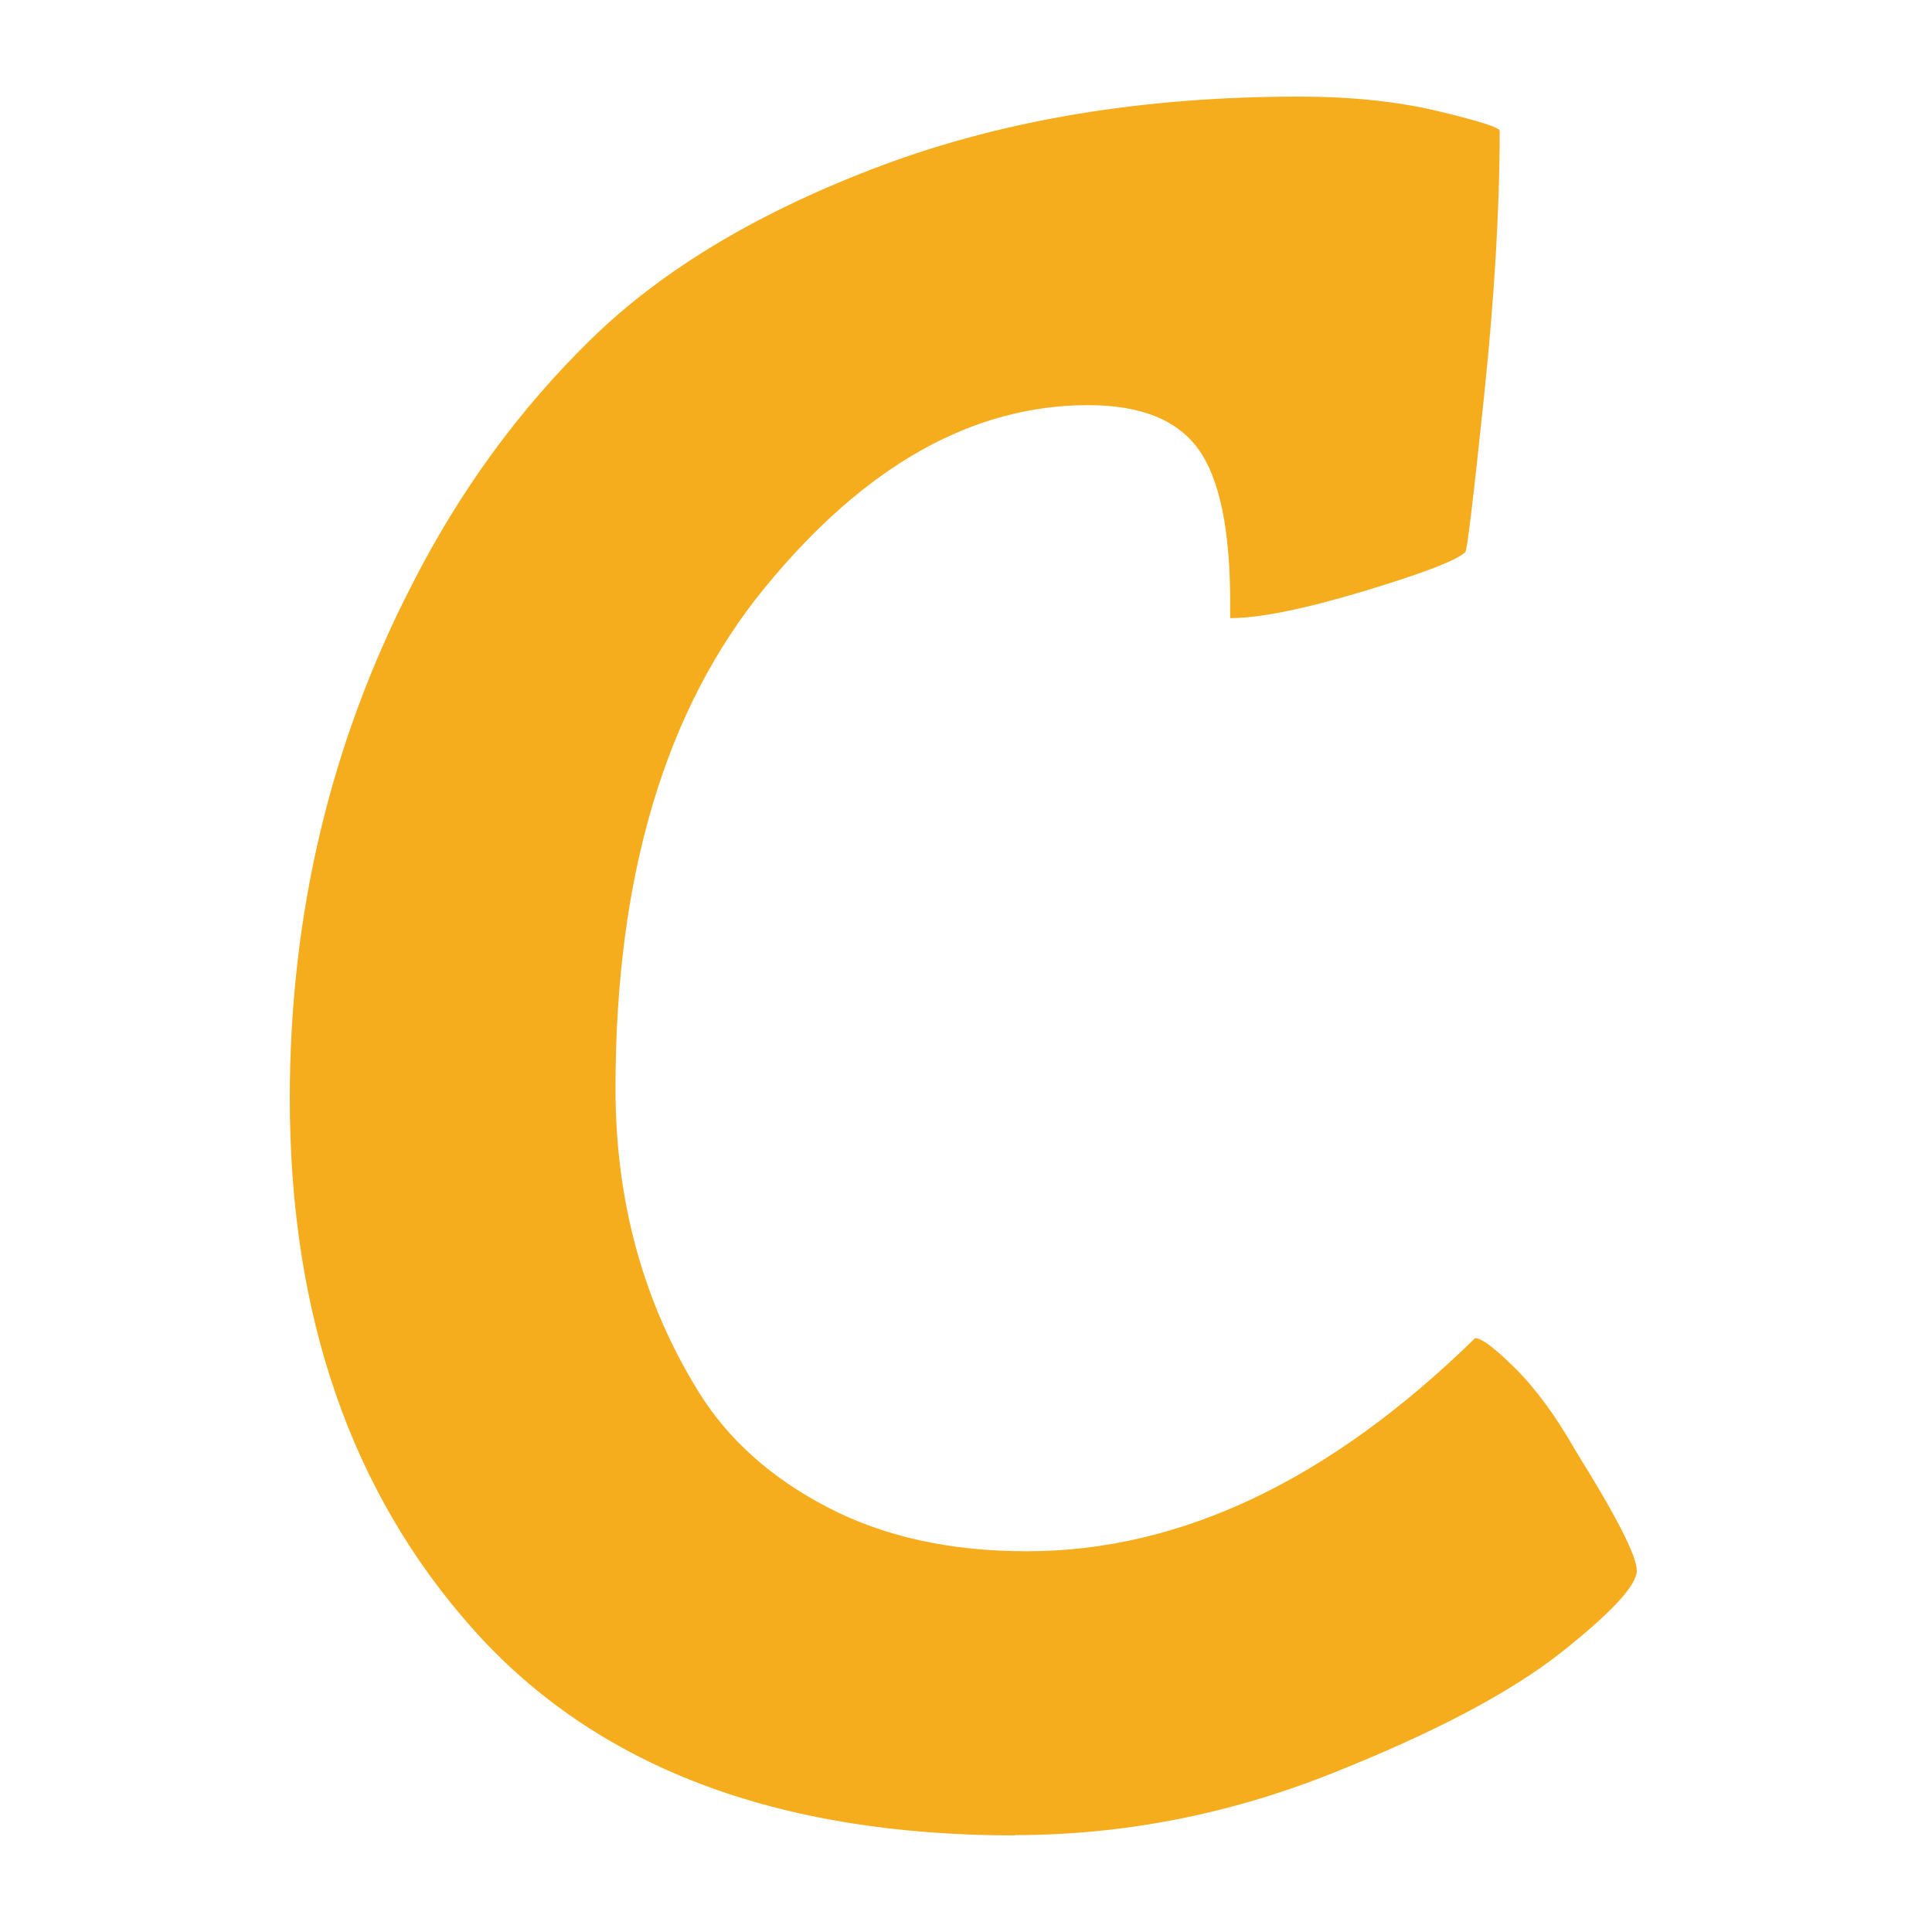 <svg width="100" height="100" viewBox="0 0 100 100" fill="none" xmlns="http://www.w3.org/2000/svg">
<rect width="100" height="100" fill="white"/>
<path d="M52.52 95C40.185 95 30.847 91.448 24.508 84.351C18.169 77.254 15 68.088 15 56.852C15 47.303 17.11 38.43 21.339 30.234C23.791 25.418 26.871 21.19 30.595 17.556C34.31 13.922 39.346 10.923 45.676 8.552C52.015 6.19 59.202 5 67.227 5C69.932 5 72.344 5.253 74.454 5.758C76.564 6.263 77.624 6.605 77.624 6.768C77.624 10.826 77.347 15.454 76.801 20.652C76.255 25.85 75.937 28.49 75.847 28.571C75.424 28.995 73.672 29.671 70.584 30.6C67.496 31.529 65.198 31.994 63.675 31.994V31.236C63.675 27.431 63.129 24.775 62.029 23.251C60.929 21.727 59.03 20.97 56.325 20.97C50.329 20.97 44.747 24.115 39.59 30.413C34.432 36.711 31.858 45.348 31.858 56.339C31.858 62.173 33.292 67.412 36.168 72.056C37.691 74.508 39.908 76.496 42.825 78.012C45.741 79.536 49.18 80.293 53.156 80.293C61.1 80.293 68.832 76.619 76.353 69.261C76.695 69.261 77.387 69.791 78.447 70.842C79.506 71.901 80.54 73.311 81.551 75.087C83.661 78.468 84.72 80.538 84.72 81.296C84.72 82.053 83.409 83.471 80.793 85.54C78.169 87.61 74.201 89.704 68.881 91.814C63.561 93.924 58.11 94.984 52.529 94.984L52.52 95Z" fill="#F5AD1E"/>
</svg>

